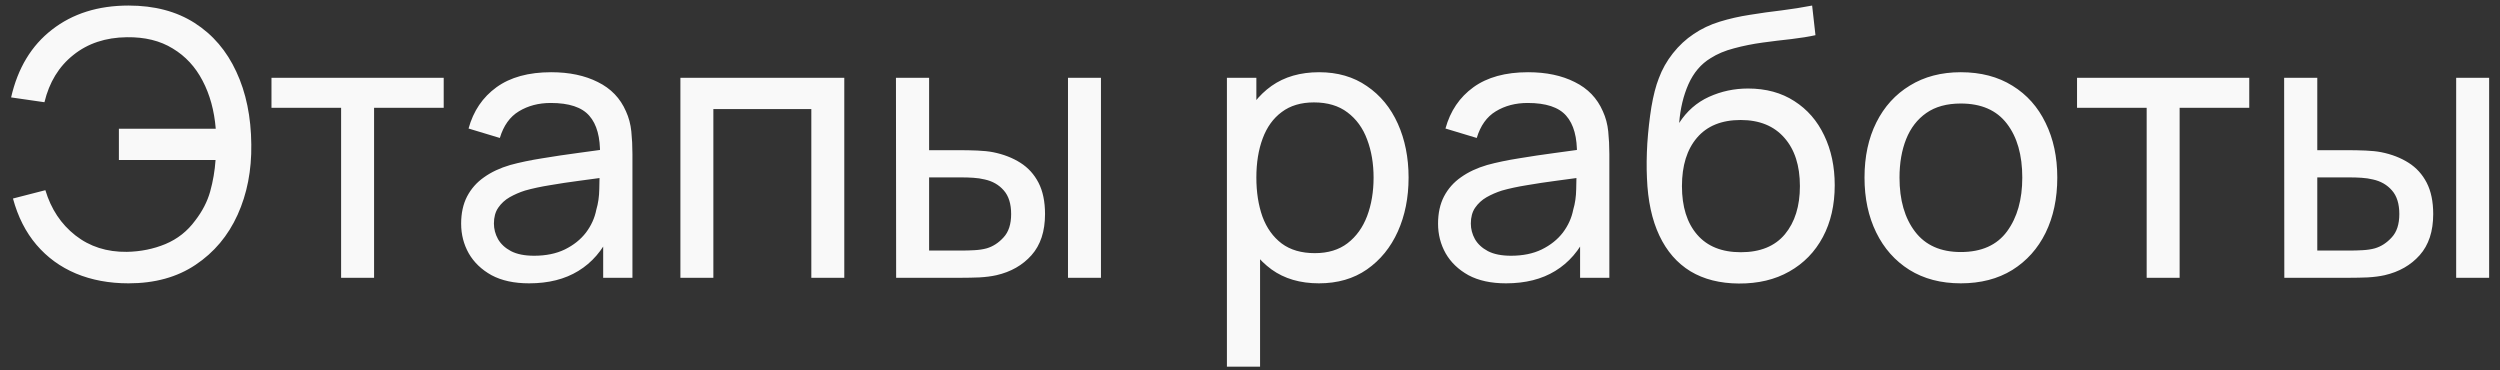 <?xml version="1.0" encoding="UTF-8"?> <svg xmlns="http://www.w3.org/2000/svg" width="81" height="12" viewBox="0 0 81 12" fill="none"><rect x="0" y="0" width="81" height="12" fill="#333333" stroke="none"/> <path d="M4.164 9.18C3.536 9.18 2.968 9.074 2.46 8.862C1.956 8.65 1.53 8.34 1.182 7.932C0.834 7.524 0.58 7.024 0.42 6.432L1.47 6.162C1.654 6.774 1.978 7.262 2.442 7.626C2.906 7.99 3.462 8.168 4.11 8.16C4.554 8.152 4.97 8.068 5.358 7.908C5.75 7.744 6.072 7.49 6.324 7.146C6.556 6.846 6.718 6.532 6.81 6.204C6.902 5.872 6.96 5.532 6.984 5.184H3.852V4.17H6.99C6.942 3.582 6.8 3.064 6.564 2.616C6.332 2.168 6.01 1.82 5.598 1.572C5.19 1.32 4.694 1.198 4.11 1.206C3.422 1.214 2.844 1.406 2.376 1.782C1.908 2.154 1.596 2.664 1.44 3.312L0.36 3.156C0.576 2.208 1.018 1.476 1.686 0.96C2.354 0.44 3.18 0.18 4.164 0.18C5.004 0.18 5.718 0.368 6.306 0.744C6.894 1.12 7.344 1.646 7.656 2.322C7.972 2.998 8.134 3.784 8.142 4.68C8.154 5.52 8.006 6.28 7.698 6.96C7.39 7.64 6.936 8.18 6.336 8.58C5.74 8.98 5.016 9.18 4.164 9.18ZM11.052 9V3.492H8.796V2.52H14.376V3.492H12.12V9H11.052ZM17.143 9.18C16.659 9.18 16.253 9.092 15.925 8.916C15.601 8.736 15.355 8.5 15.187 8.208C15.023 7.916 14.941 7.596 14.941 7.248C14.941 6.908 15.005 6.614 15.133 6.366C15.265 6.114 15.449 5.906 15.685 5.742C15.921 5.574 16.203 5.442 16.531 5.346C16.839 5.262 17.183 5.19 17.563 5.13C17.947 5.066 18.335 5.008 18.727 4.956C19.119 4.904 19.485 4.854 19.825 4.806L19.441 5.028C19.453 4.452 19.337 4.026 19.093 3.75C18.853 3.474 18.437 3.336 17.845 3.336C17.453 3.336 17.109 3.426 16.813 3.606C16.521 3.782 16.315 4.07 16.195 4.47L15.181 4.164C15.337 3.596 15.639 3.15 16.087 2.826C16.535 2.502 17.125 2.34 17.857 2.34C18.445 2.34 18.949 2.446 19.369 2.658C19.793 2.866 20.097 3.182 20.281 3.606C20.373 3.806 20.431 4.024 20.455 4.26C20.479 4.492 20.491 4.736 20.491 4.992V9H19.543V7.446L19.765 7.59C19.521 8.114 19.179 8.51 18.739 8.778C18.303 9.046 17.771 9.18 17.143 9.18ZM17.305 8.286C17.689 8.286 18.021 8.218 18.301 8.082C18.585 7.942 18.813 7.76 18.985 7.536C19.157 7.308 19.269 7.06 19.321 6.792C19.381 6.592 19.413 6.37 19.417 6.126C19.425 5.878 19.429 5.688 19.429 5.556L19.801 5.718C19.453 5.766 19.111 5.812 18.775 5.856C18.439 5.9 18.121 5.948 17.821 6C17.521 6.048 17.251 6.106 17.011 6.174C16.835 6.23 16.669 6.302 16.513 6.39C16.361 6.478 16.237 6.592 16.141 6.732C16.049 6.868 16.003 7.038 16.003 7.242C16.003 7.418 16.047 7.586 16.135 7.746C16.227 7.906 16.367 8.036 16.555 8.136C16.747 8.236 16.997 8.286 17.305 8.286ZM22.045 9V2.52H27.355V9H26.287V3.534H23.113V9H22.045ZM29.035 9L29.029 2.52H30.103V4.866H31.093C31.281 4.866 31.473 4.87 31.669 4.878C31.865 4.886 32.035 4.904 32.179 4.932C32.515 5 32.809 5.114 33.061 5.274C33.313 5.434 33.509 5.65 33.649 5.922C33.789 6.194 33.859 6.532 33.859 6.936C33.859 7.496 33.713 7.94 33.421 8.268C33.133 8.592 32.755 8.808 32.287 8.916C32.127 8.952 31.943 8.976 31.735 8.988C31.531 8.996 31.337 9 31.153 9H29.035ZM30.103 8.118H31.171C31.291 8.118 31.425 8.114 31.573 8.106C31.721 8.098 31.853 8.078 31.969 8.046C32.173 7.986 32.355 7.868 32.515 7.692C32.679 7.516 32.761 7.264 32.761 6.936C32.761 6.604 32.681 6.348 32.521 6.168C32.365 5.988 32.159 5.87 31.903 5.814C31.787 5.786 31.665 5.768 31.537 5.76C31.409 5.752 31.287 5.748 31.171 5.748H30.103V8.118ZM34.603 9V2.52H35.671V9H34.603ZM42.734 9.18C42.126 9.18 41.614 9.03 41.198 8.73C40.782 8.426 40.466 8.016 40.25 7.5C40.038 6.98 39.932 6.398 39.932 5.754C39.932 5.102 40.038 4.518 40.25 4.002C40.466 3.486 40.782 3.08 41.198 2.784C41.618 2.488 42.132 2.34 42.74 2.34C43.34 2.34 43.856 2.49 44.288 2.79C44.724 3.086 45.058 3.492 45.29 4.008C45.522 4.524 45.638 5.106 45.638 5.754C45.638 6.402 45.522 6.984 45.29 7.5C45.058 8.016 44.724 8.426 44.288 8.73C43.856 9.03 43.338 9.18 42.734 9.18ZM39.752 11.88V2.52H40.706V7.29H40.826V11.88H39.752ZM42.602 8.202C43.03 8.202 43.384 8.094 43.664 7.878C43.944 7.662 44.154 7.37 44.294 7.002C44.434 6.63 44.504 6.214 44.504 5.754C44.504 5.298 44.434 4.886 44.294 4.518C44.158 4.15 43.946 3.858 43.658 3.642C43.374 3.426 43.012 3.318 42.572 3.318C42.152 3.318 41.804 3.422 41.528 3.63C41.252 3.834 41.046 4.12 40.91 4.488C40.774 4.852 40.706 5.274 40.706 5.754C40.706 6.226 40.772 6.648 40.904 7.02C41.04 7.388 41.248 7.678 41.528 7.89C41.808 8.098 42.166 8.202 42.602 8.202ZM48.795 9.18C48.311 9.18 47.905 9.092 47.577 8.916C47.253 8.736 47.007 8.5 46.839 8.208C46.675 7.916 46.593 7.596 46.593 7.248C46.593 6.908 46.657 6.614 46.785 6.366C46.917 6.114 47.101 5.906 47.337 5.742C47.573 5.574 47.855 5.442 48.183 5.346C48.491 5.262 48.835 5.19 49.215 5.13C49.599 5.066 49.987 5.008 50.379 4.956C50.771 4.904 51.137 4.854 51.477 4.806L51.093 5.028C51.105 4.452 50.989 4.026 50.745 3.75C50.505 3.474 50.089 3.336 49.497 3.336C49.105 3.336 48.761 3.426 48.465 3.606C48.173 3.782 47.967 4.07 47.847 4.47L46.833 4.164C46.989 3.596 47.291 3.15 47.739 2.826C48.187 2.502 48.777 2.34 49.509 2.34C50.097 2.34 50.601 2.446 51.021 2.658C51.445 2.866 51.749 3.182 51.933 3.606C52.025 3.806 52.083 4.024 52.107 4.26C52.131 4.492 52.143 4.736 52.143 4.992V9H51.195V7.446L51.417 7.59C51.173 8.114 50.831 8.51 50.391 8.778C49.955 9.046 49.423 9.18 48.795 9.18ZM48.957 8.286C49.341 8.286 49.673 8.218 49.953 8.082C50.237 7.942 50.465 7.76 50.637 7.536C50.809 7.308 50.921 7.06 50.973 6.792C51.033 6.592 51.065 6.37 51.069 6.126C51.077 5.878 51.081 5.688 51.081 5.556L51.453 5.718C51.105 5.766 50.763 5.812 50.427 5.856C50.091 5.9 49.773 5.948 49.473 6C49.173 6.048 48.903 6.106 48.663 6.174C48.487 6.23 48.321 6.302 48.165 6.39C48.013 6.478 47.889 6.592 47.793 6.732C47.701 6.868 47.655 7.038 47.655 7.242C47.655 7.418 47.699 7.586 47.787 7.746C47.879 7.906 48.019 8.036 48.207 8.136C48.399 8.236 48.649 8.286 48.957 8.286ZM56.337 9.186C55.725 9.182 55.203 9.05 54.771 8.79C54.339 8.526 54.003 8.14 53.763 7.632C53.523 7.124 53.389 6.502 53.361 5.766C53.345 5.426 53.349 5.052 53.373 4.644C53.401 4.236 53.445 3.844 53.505 3.468C53.569 3.092 53.649 2.782 53.745 2.538C53.853 2.246 54.005 1.976 54.201 1.728C54.401 1.476 54.625 1.268 54.873 1.104C55.125 0.932 55.407 0.798 55.719 0.702C56.031 0.606 56.357 0.532 56.697 0.48C57.041 0.424 57.385 0.376 57.729 0.336C58.073 0.292 58.401 0.24 58.713 0.18L58.821 1.14C58.601 1.188 58.341 1.23 58.041 1.266C57.741 1.298 57.429 1.336 57.105 1.38C56.785 1.424 56.477 1.486 56.181 1.566C55.889 1.642 55.637 1.748 55.425 1.884C55.113 2.072 54.873 2.354 54.705 2.73C54.541 3.102 54.441 3.52 54.405 3.984C54.653 3.6 54.975 3.318 55.371 3.138C55.767 2.958 56.189 2.868 56.637 2.868C57.217 2.868 57.717 3.004 58.137 3.276C58.557 3.544 58.879 3.914 59.103 4.386C59.331 4.858 59.445 5.396 59.445 6C59.445 6.64 59.317 7.2 59.061 7.68C58.805 8.16 58.443 8.532 57.975 8.796C57.511 9.06 56.965 9.19 56.337 9.186ZM56.403 8.172C57.031 8.172 57.507 7.978 57.831 7.59C58.155 7.198 58.317 6.678 58.317 6.03C58.317 5.366 58.149 4.844 57.813 4.464C57.477 4.08 57.005 3.888 56.397 3.888C55.781 3.888 55.309 4.08 54.981 4.464C54.657 4.844 54.495 5.366 54.495 6.03C54.495 6.698 54.659 7.222 54.987 7.602C55.315 7.982 55.787 8.172 56.403 8.172ZM63.53 9.18C62.886 9.18 62.33 9.034 61.862 8.742C61.398 8.45 61.04 8.046 60.788 7.53C60.536 7.014 60.41 6.422 60.41 5.754C60.41 5.074 60.538 4.478 60.794 3.966C61.05 3.454 61.412 3.056 61.88 2.772C62.348 2.484 62.898 2.34 63.53 2.34C64.178 2.34 64.736 2.486 65.204 2.778C65.672 3.066 66.03 3.468 66.278 3.984C66.53 4.496 66.656 5.086 66.656 5.754C66.656 6.43 66.53 7.026 66.278 7.542C66.026 8.054 65.666 8.456 65.198 8.748C64.73 9.036 64.174 9.18 63.53 9.18ZM63.53 8.166C64.202 8.166 64.702 7.942 65.03 7.494C65.358 7.046 65.522 6.466 65.522 5.754C65.522 5.022 65.356 4.44 65.024 4.008C64.692 3.572 64.194 3.354 63.53 3.354C63.078 3.354 62.706 3.456 62.414 3.66C62.122 3.864 61.904 4.146 61.76 4.506C61.616 4.866 61.544 5.282 61.544 5.754C61.544 6.482 61.712 7.066 62.048 7.506C62.384 7.946 62.878 8.166 63.53 8.166ZM69.552 9V3.492H67.296V2.52H72.876V3.492H70.62V9H69.552ZM74.012 9L74.006 2.52H75.08V4.866H76.07C76.258 4.866 76.45 4.87 76.646 4.878C76.842 4.886 77.012 4.904 77.156 4.932C77.492 5 77.786 5.114 78.038 5.274C78.29 5.434 78.486 5.65 78.626 5.922C78.766 6.194 78.836 6.532 78.836 6.936C78.836 7.496 78.69 7.94 78.398 8.268C78.11 8.592 77.732 8.808 77.264 8.916C77.104 8.952 76.92 8.976 76.712 8.988C76.508 8.996 76.314 9 76.13 9H74.012ZM75.08 8.118H76.148C76.268 8.118 76.402 8.114 76.55 8.106C76.698 8.098 76.83 8.078 76.946 8.046C77.15 7.986 77.332 7.868 77.492 7.692C77.656 7.516 77.738 7.264 77.738 6.936C77.738 6.604 77.658 6.348 77.498 6.168C77.342 5.988 77.136 5.87 76.88 5.814C76.764 5.786 76.642 5.768 76.514 5.76C76.386 5.752 76.264 5.748 76.148 5.748H75.08V8.118ZM79.58 9V2.52H80.648V9H79.58Z" fill="#F9F9F9"></path> </svg> 